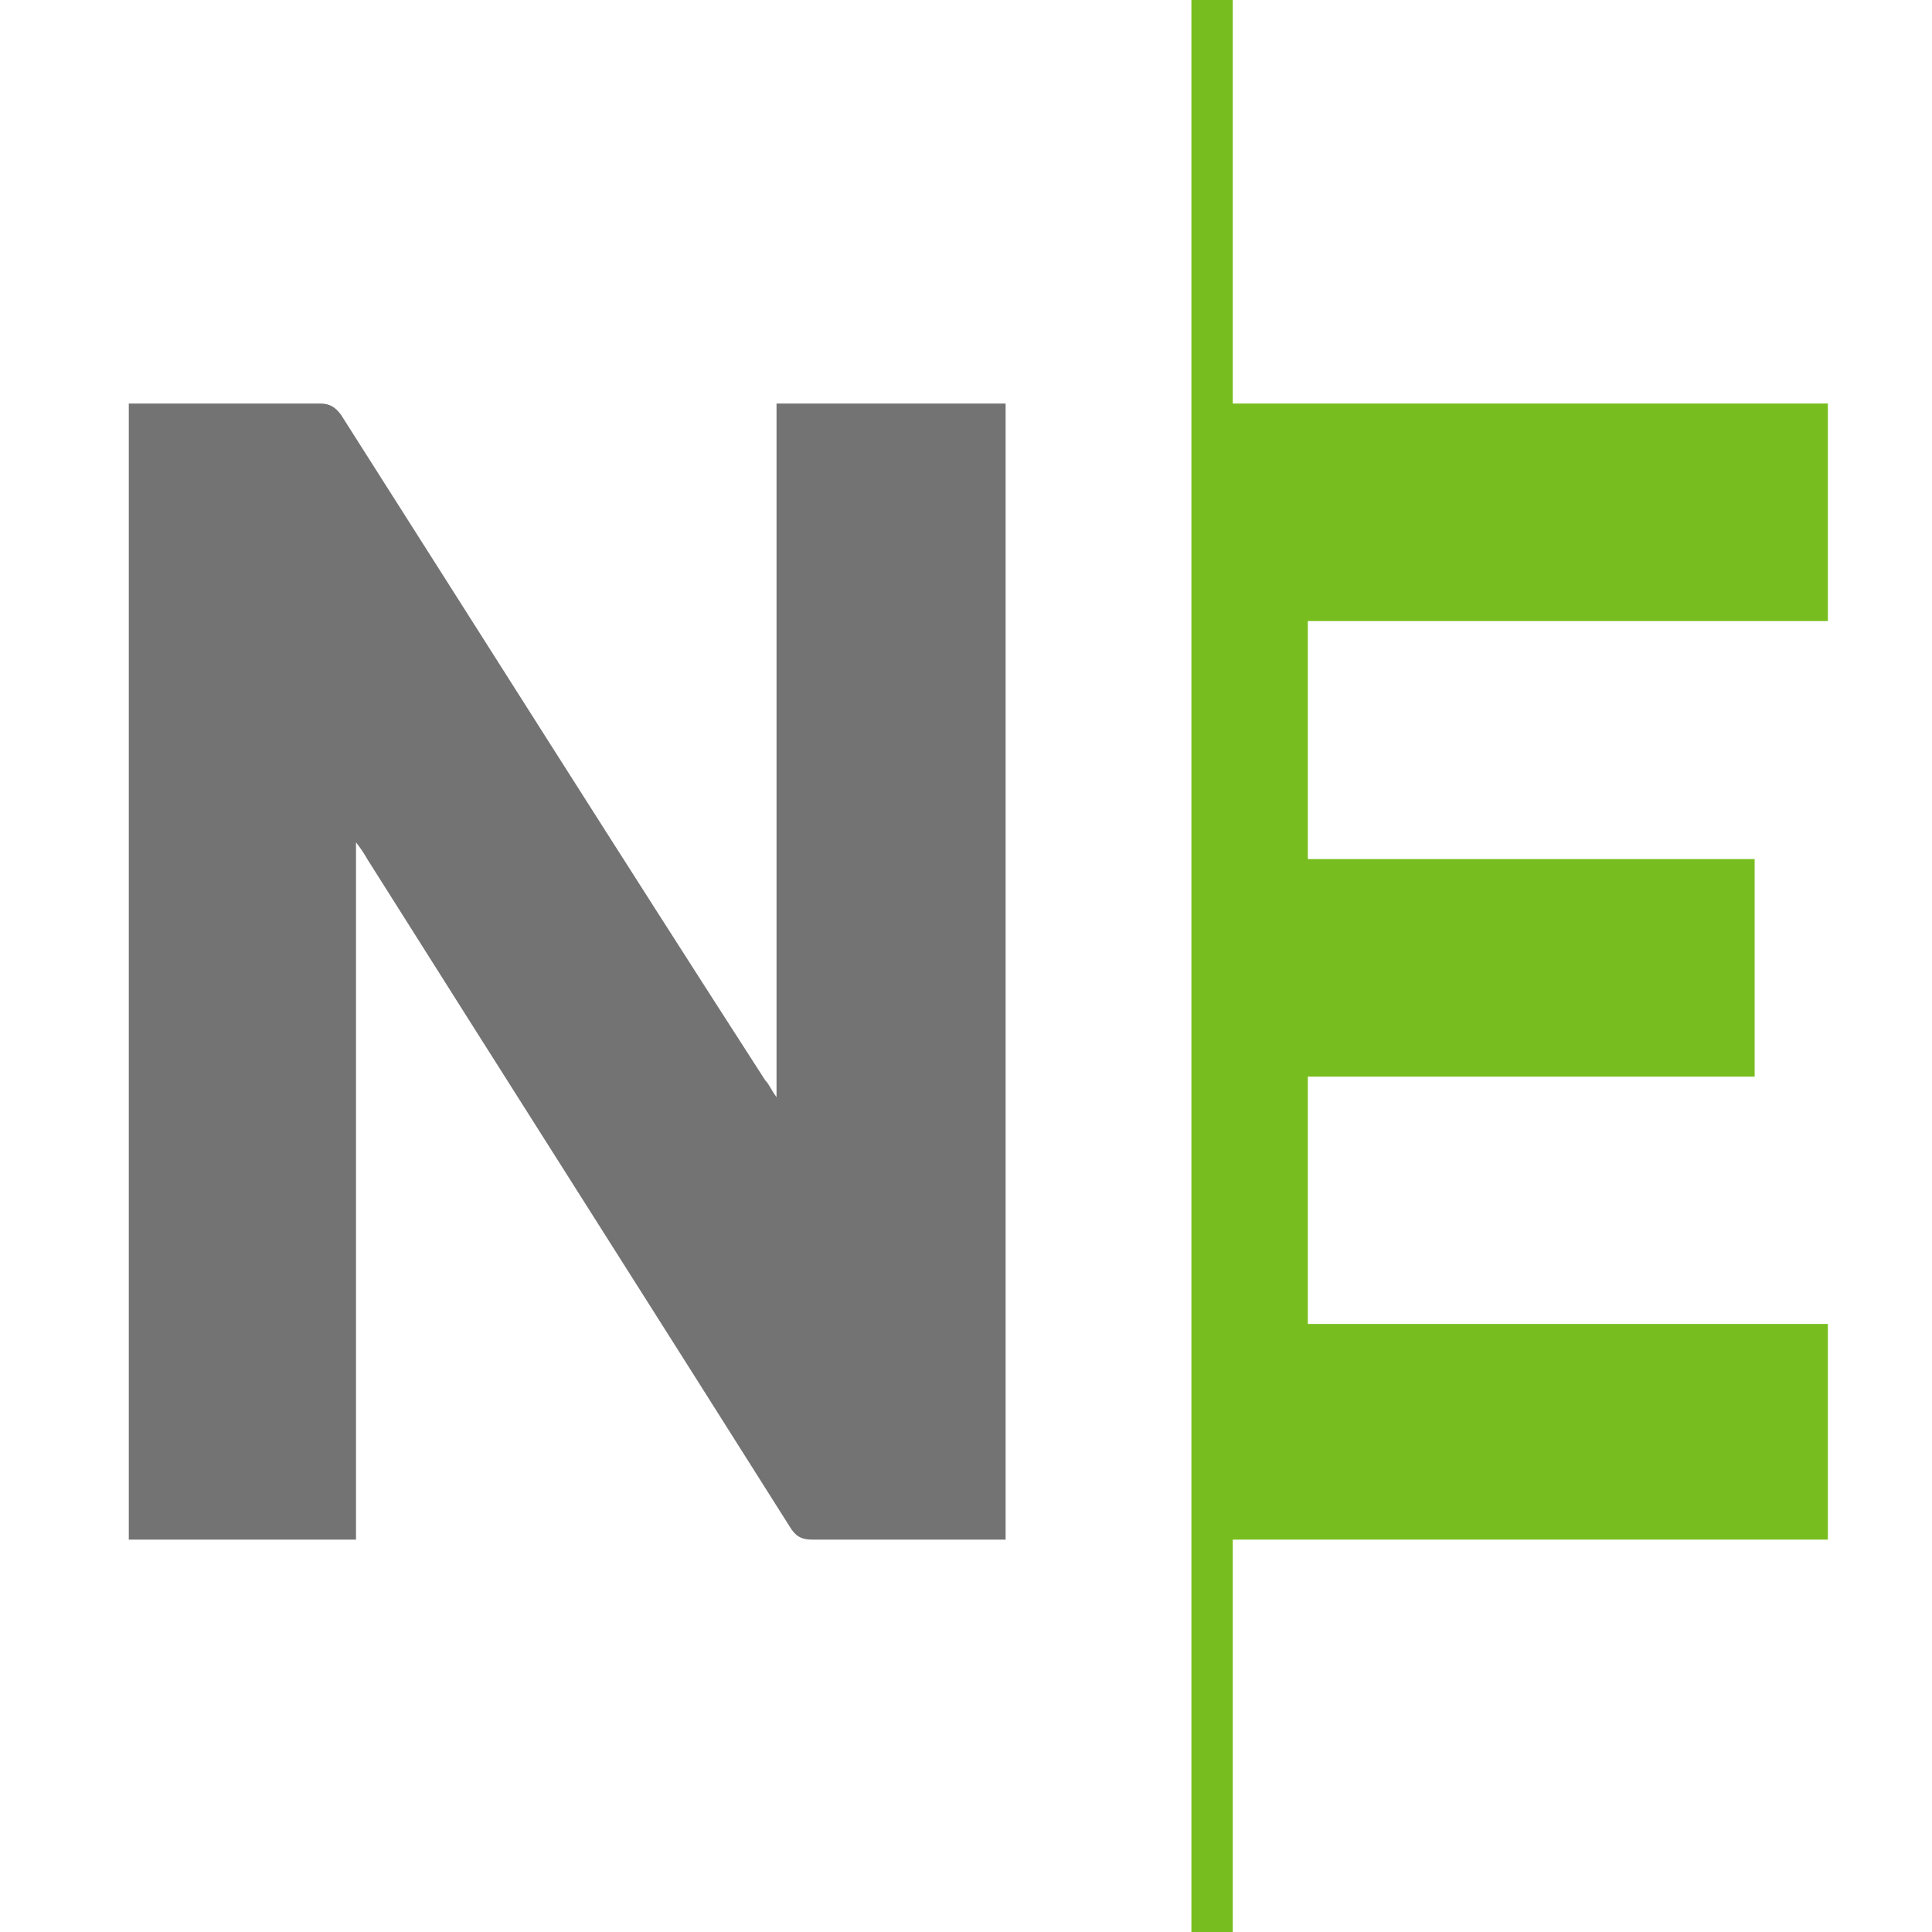 <svg width="30" height="30" viewBox="0 0 30 30" fill="none" xmlns="http://www.w3.org/2000/svg">
<path d="M18.5 0H19.142V6.266H28.383V9.644H20.308V13.34H27.246V16.718H20.308V20.558H28.383V23.907H19.142V30H18.5V0Z" fill="#78BD1F"/>
<path d="M2 23.907H5.528V13.08C5.593 13.162 5.651 13.248 5.703 13.34C7.889 16.805 10.076 20.241 12.263 23.706C12.35 23.85 12.437 23.907 12.612 23.907H15.615V6.266H12.058V17.036C11.971 16.92 11.942 16.833 11.883 16.776C9.668 13.34 7.481 9.875 5.294 6.439C5.207 6.323 5.12 6.266 4.974 6.266H2V23.907Z" fill="#737373"/>
</svg>
